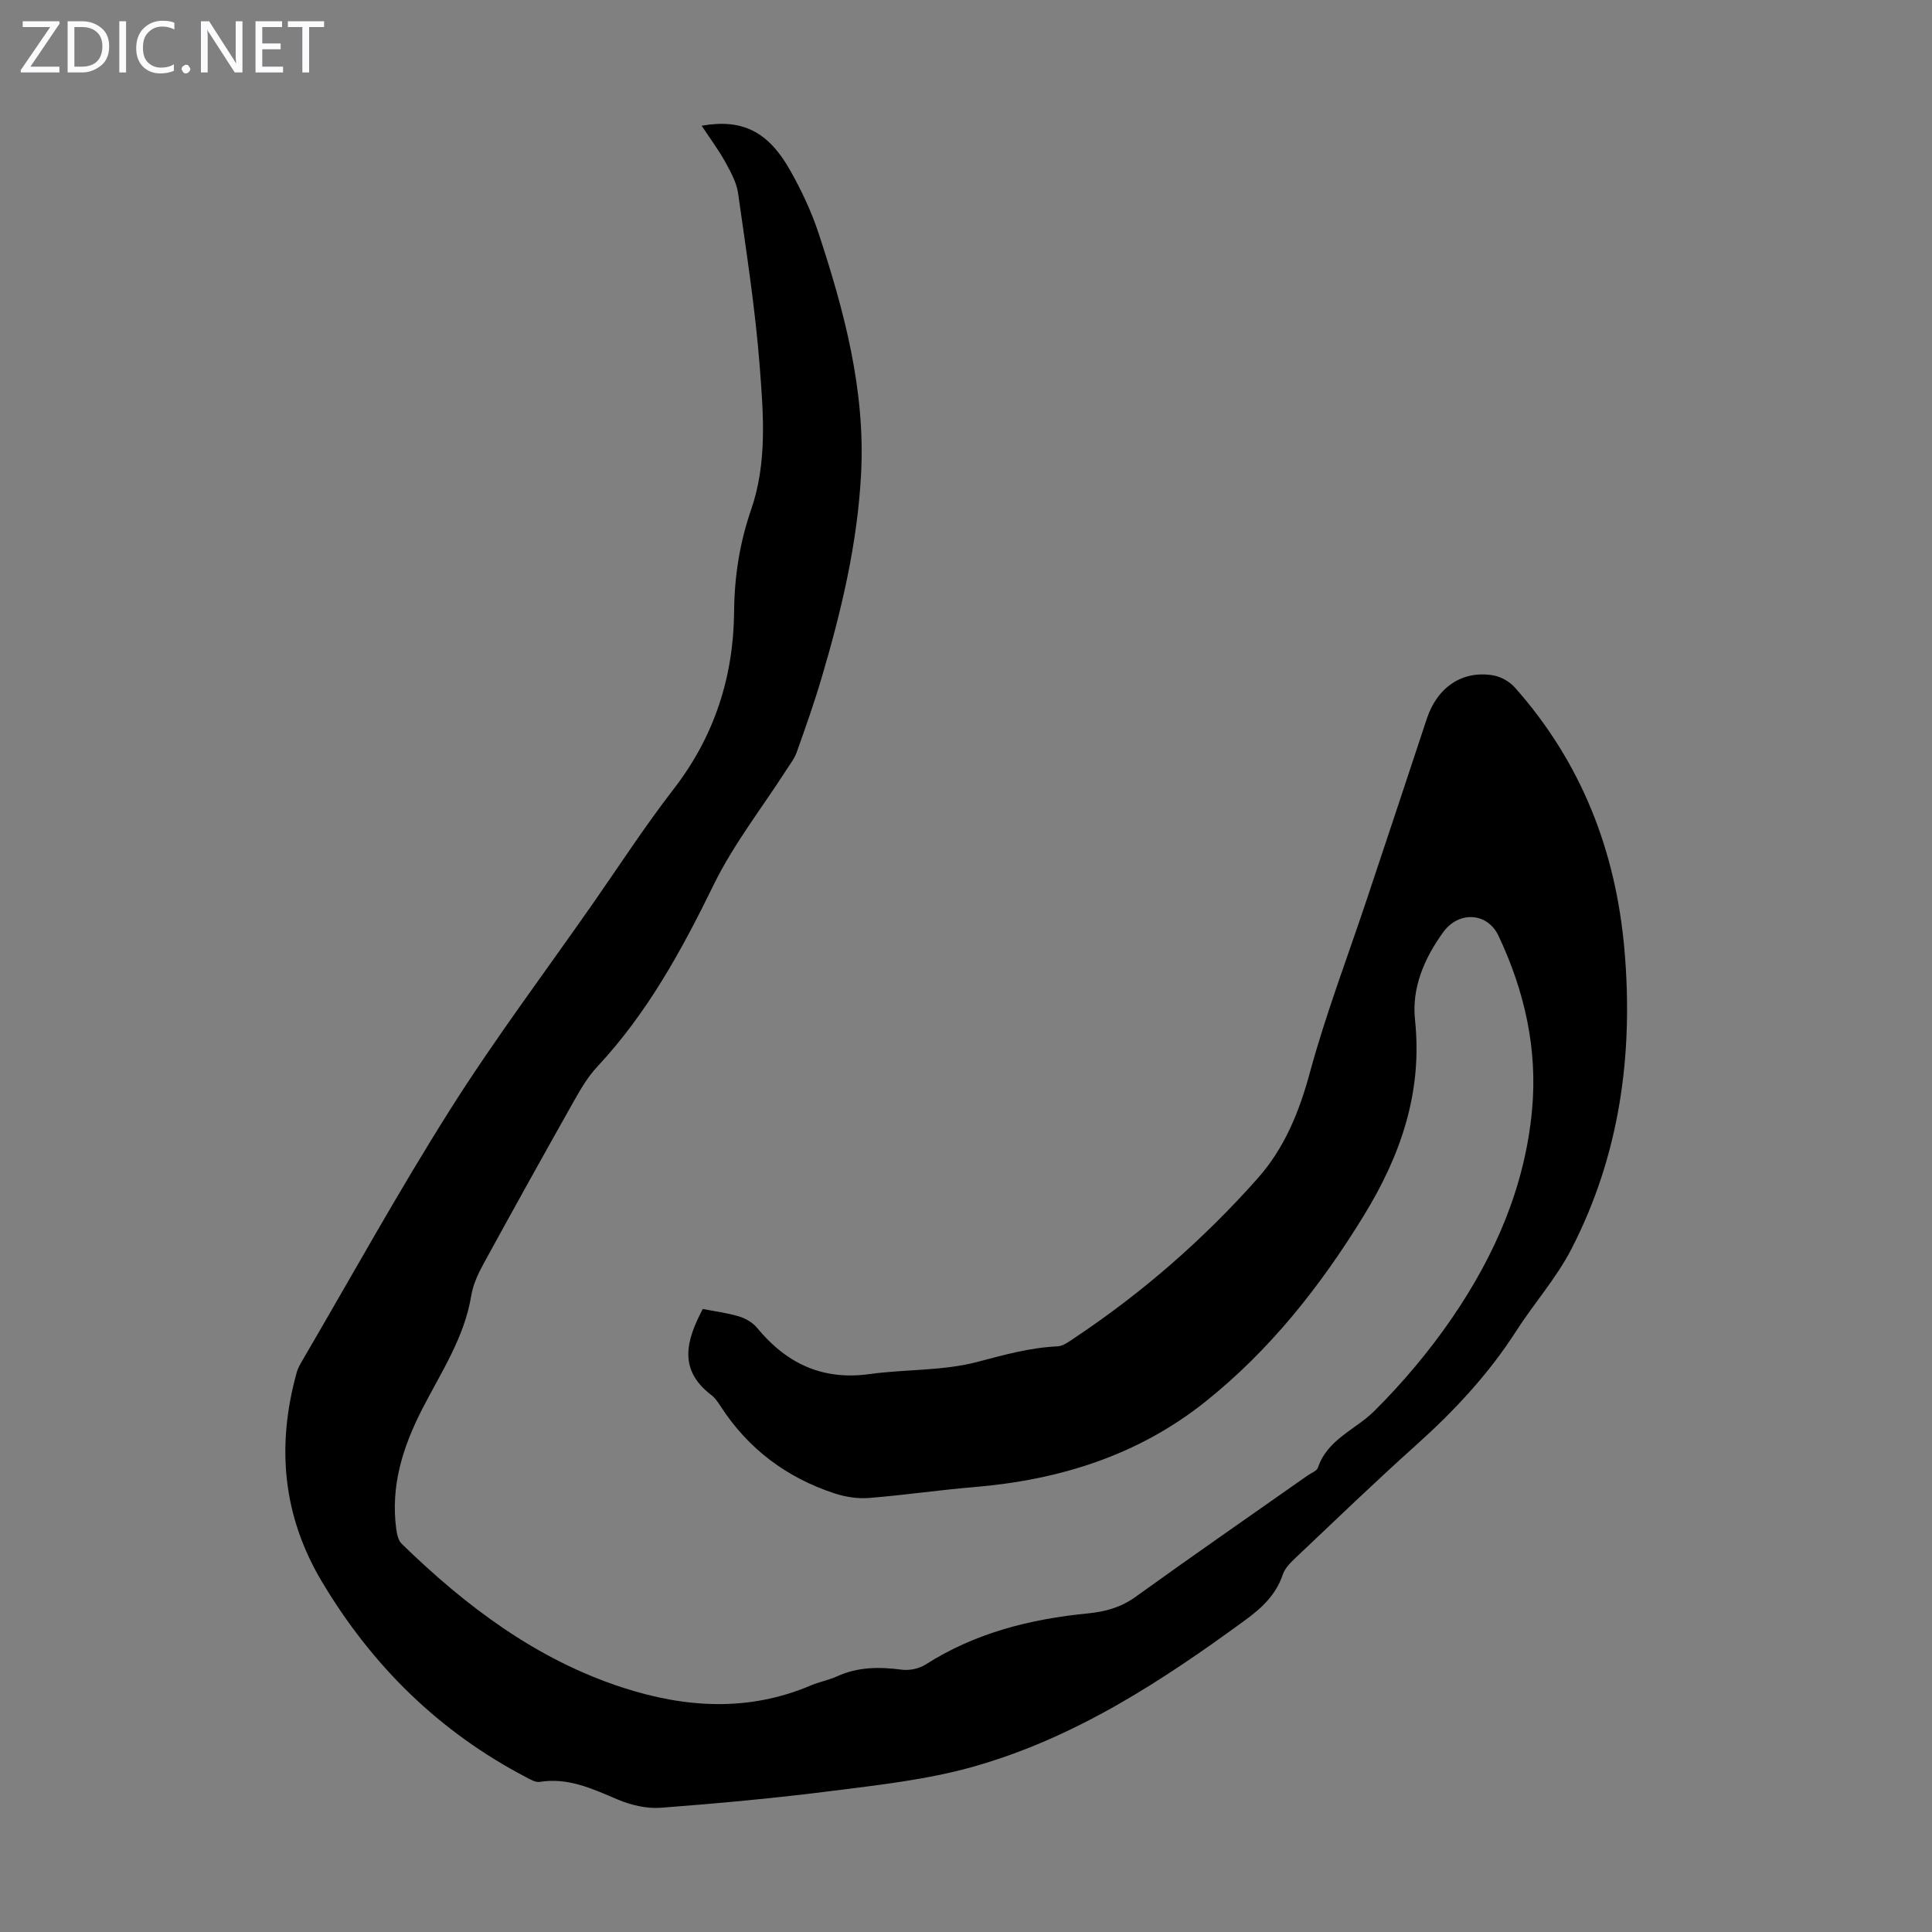 <svg enable-background="new 0 0 400 400" viewBox="0 0 400 400" xmlns="http://www.w3.org/2000/svg"><rect x="0" y="0" width="400" height="400" fill="#808080" stroke="none"/><g fill="#fbfafc"><path d="m12.4 4.8-6.1 9h6v1.2h-8v-.5l6.1-8.9h-5.7v-1.2h7.6v.4z"/><path d="m14 15v-10.6h3c1.6 0 2.9.5 4 1.4s1.6 2.2 1.6 3.8-.5 3-1.6 3.9-2.4 1.5-4 1.5zm1.4-9.4v8.2h1.6c1.3 0 2.4-.4 3.1-1.1s1.1-1.8 1.1-3.1-.4-2.3-1.2-3-1.8-1-3.1-1z"/><path d="m26.1 4.4v10.6h-1.4v-10.6z"/><path d="m36.1 14.6c-.8.4-1.8.6-2.9.6-1.5 0-2.7-.5-3.6-1.4s-1.4-2.2-1.4-3.8c0-1.7.5-3.1 1.5-4.1s2.3-1.6 3.9-1.6c1 0 1.8.1 2.5.4v1.4c-.8-.4-1.6-.6-2.5-.6-1.2 0-2.1.4-2.9 1.2s-1.1 1.8-1.1 3.2c0 1.3.3 2.3 1 3s1.6 1.1 2.7 1.1c1 0 2-.2 2.7-.7v1.3z"/><path d="m37.6 14.3c0-.2.1-.5.3-.6s.4-.3.6-.3c.3 0 .5.1.6.3s.3.4.3.6-.1.4-.3.6-.4.3-.6.3c-.3 0-.5-.1-.6-.3s-.3-.4-.3-.6z"/><path d="m50.2 15h-1.6l-5.3-8.2c-.2-.2-.3-.5-.4-.7 0 .2.1.7.1 1.5v7.4h-1.4v-10.6h1.7l5.2 8.1c.2.4.4.6.4.7 0-.3-.1-.8-.1-1.5v-7.3h1.4z"/><path d="m58.6 15h-5.7v-10.6h5.5v1.2h-4.1v3.4h3.8v1.2h-3.8v3.6h4.3z"/><path d="m67.1 5.6h-3.1v9.4h-1.4v-9.4h-3v-1.2h7.5z"/></g><path d="m145.27 26.03c8.42-1.48 13.8 1.18 18.37 9.32 2.29 4.07 4.33 8.38 5.79 12.8 5.35 16.19 9.75 32.62 8.85 49.92-.75 14.49-4.1 28.53-8.21 42.39-1.52 5.14-3.31 10.2-5.11 15.26-.47 1.33-1.4 2.51-2.17 3.71-5.06 7.89-10.93 15.37-15.02 23.73-6.61 13.54-13.73 26.57-24.09 37.66-1.96 2.09-3.46 4.67-4.88 7.18-6.31 11.2-12.56 22.44-18.73 33.73-1.11 2.03-2.13 4.25-2.5 6.5-1.43 8.74-6.3 15.96-10.2 23.59-4.01 7.86-6.54 15.91-5.32 24.81.14 1.04.42 2.32 1.12 3 13.27 12.92 27.88 23.95 45.7 29.75 12.93 4.21 26.07 5.09 39.03-.44 1.74-.74 3.66-1.08 5.38-1.86 4.35-1.99 8.8-2 13.43-1.39 1.59.21 3.59-.21 4.93-1.07 10.26-6.55 21.66-9.41 33.56-10.58 3.67-.36 6.84-1.23 9.89-3.42 11.8-8.5 23.76-16.78 35.66-25.15.73-.51 1.87-.91 2.11-1.6 1.98-5.91 7.76-7.84 11.66-11.72 5.92-5.88 11.38-12.38 16.1-19.26 8.88-12.96 15.09-27.16 16.57-43.04 1.19-12.69-1.56-24.7-6.95-36.12-2.3-4.87-8.24-5.13-11.41-.77-3.94 5.42-6.57 11.56-5.87 18.16 1.6 15.04-2.97 28.15-10.68 40.69-8.93 14.52-19.33 27.7-32.7 38.38-14.04 11.21-30.37 16.24-48.04 17.71-7.24.6-14.43 1.67-21.67 2.24-2.32.18-4.83-.21-7.06-.94-9.97-3.27-17.95-9.25-23.67-18.13-.54-.84-1.16-1.71-1.94-2.3-6.88-5.27-5.06-11.37-1.7-17.76 2.45.48 5.02.8 7.46 1.53 1.38.41 2.86 1.26 3.76 2.35 6.08 7.39 13.54 10.95 23.3 9.6 7.42-1.03 15.14-.63 22.3-2.51 5.52-1.45 10.87-2.97 16.6-3.23 1.22-.05 2.46-1.02 3.57-1.76 14.04-9.36 26.67-20.38 37.87-32.99 5.59-6.29 8.63-13.79 10.85-21.98 3.28-12.06 7.76-23.79 11.72-35.66 4.17-12.51 8.34-25.01 12.47-37.53 2.15-6.53 7.34-10.1 13.76-9 1.59.27 3.37 1.27 4.45 2.48 13.79 15.52 20.94 33.83 22.72 54.4 1.87 21.63-.98 42.48-11 61.91-3.1 6.01-7.73 11.21-11.41 16.95-5.73 8.93-12.85 16.56-20.73 23.62-8.5 7.62-16.72 15.55-25.02 23.4-1.03.97-2.15 2.12-2.58 3.4-1.4 4.15-4.27 6.87-7.69 9.37-17.49 12.81-35.6 24.62-56.7 30.5-9.3 2.59-19.06 3.68-28.68 4.9-11.87 1.51-23.8 2.62-35.73 3.52-2.94.22-6.2-.57-8.95-1.73-5.19-2.2-10.2-4.58-16.09-3.63-.85.14-1.9-.48-2.76-.93-18.03-9.41-31.95-23.09-42.34-40.52-8.18-13.72-9.42-28.17-5.22-43.32.26-.95.8-1.84 1.3-2.7 10.11-17.28 19.79-34.83 30.48-51.74 9.2-14.55 19.57-28.36 29.43-42.48 5.57-7.98 10.88-16.17 16.83-23.86 8.44-10.91 12.41-23.24 12.52-36.79.06-7.27 1.17-14.25 3.51-21.03 3.36-9.72 2.56-19.73 1.8-29.59-.92-12.02-2.8-23.97-4.48-35.91-.31-2.22-1.49-4.39-2.6-6.4-1.38-2.53-3.12-4.85-4.95-7.62z" fill="#000001"/></svg>